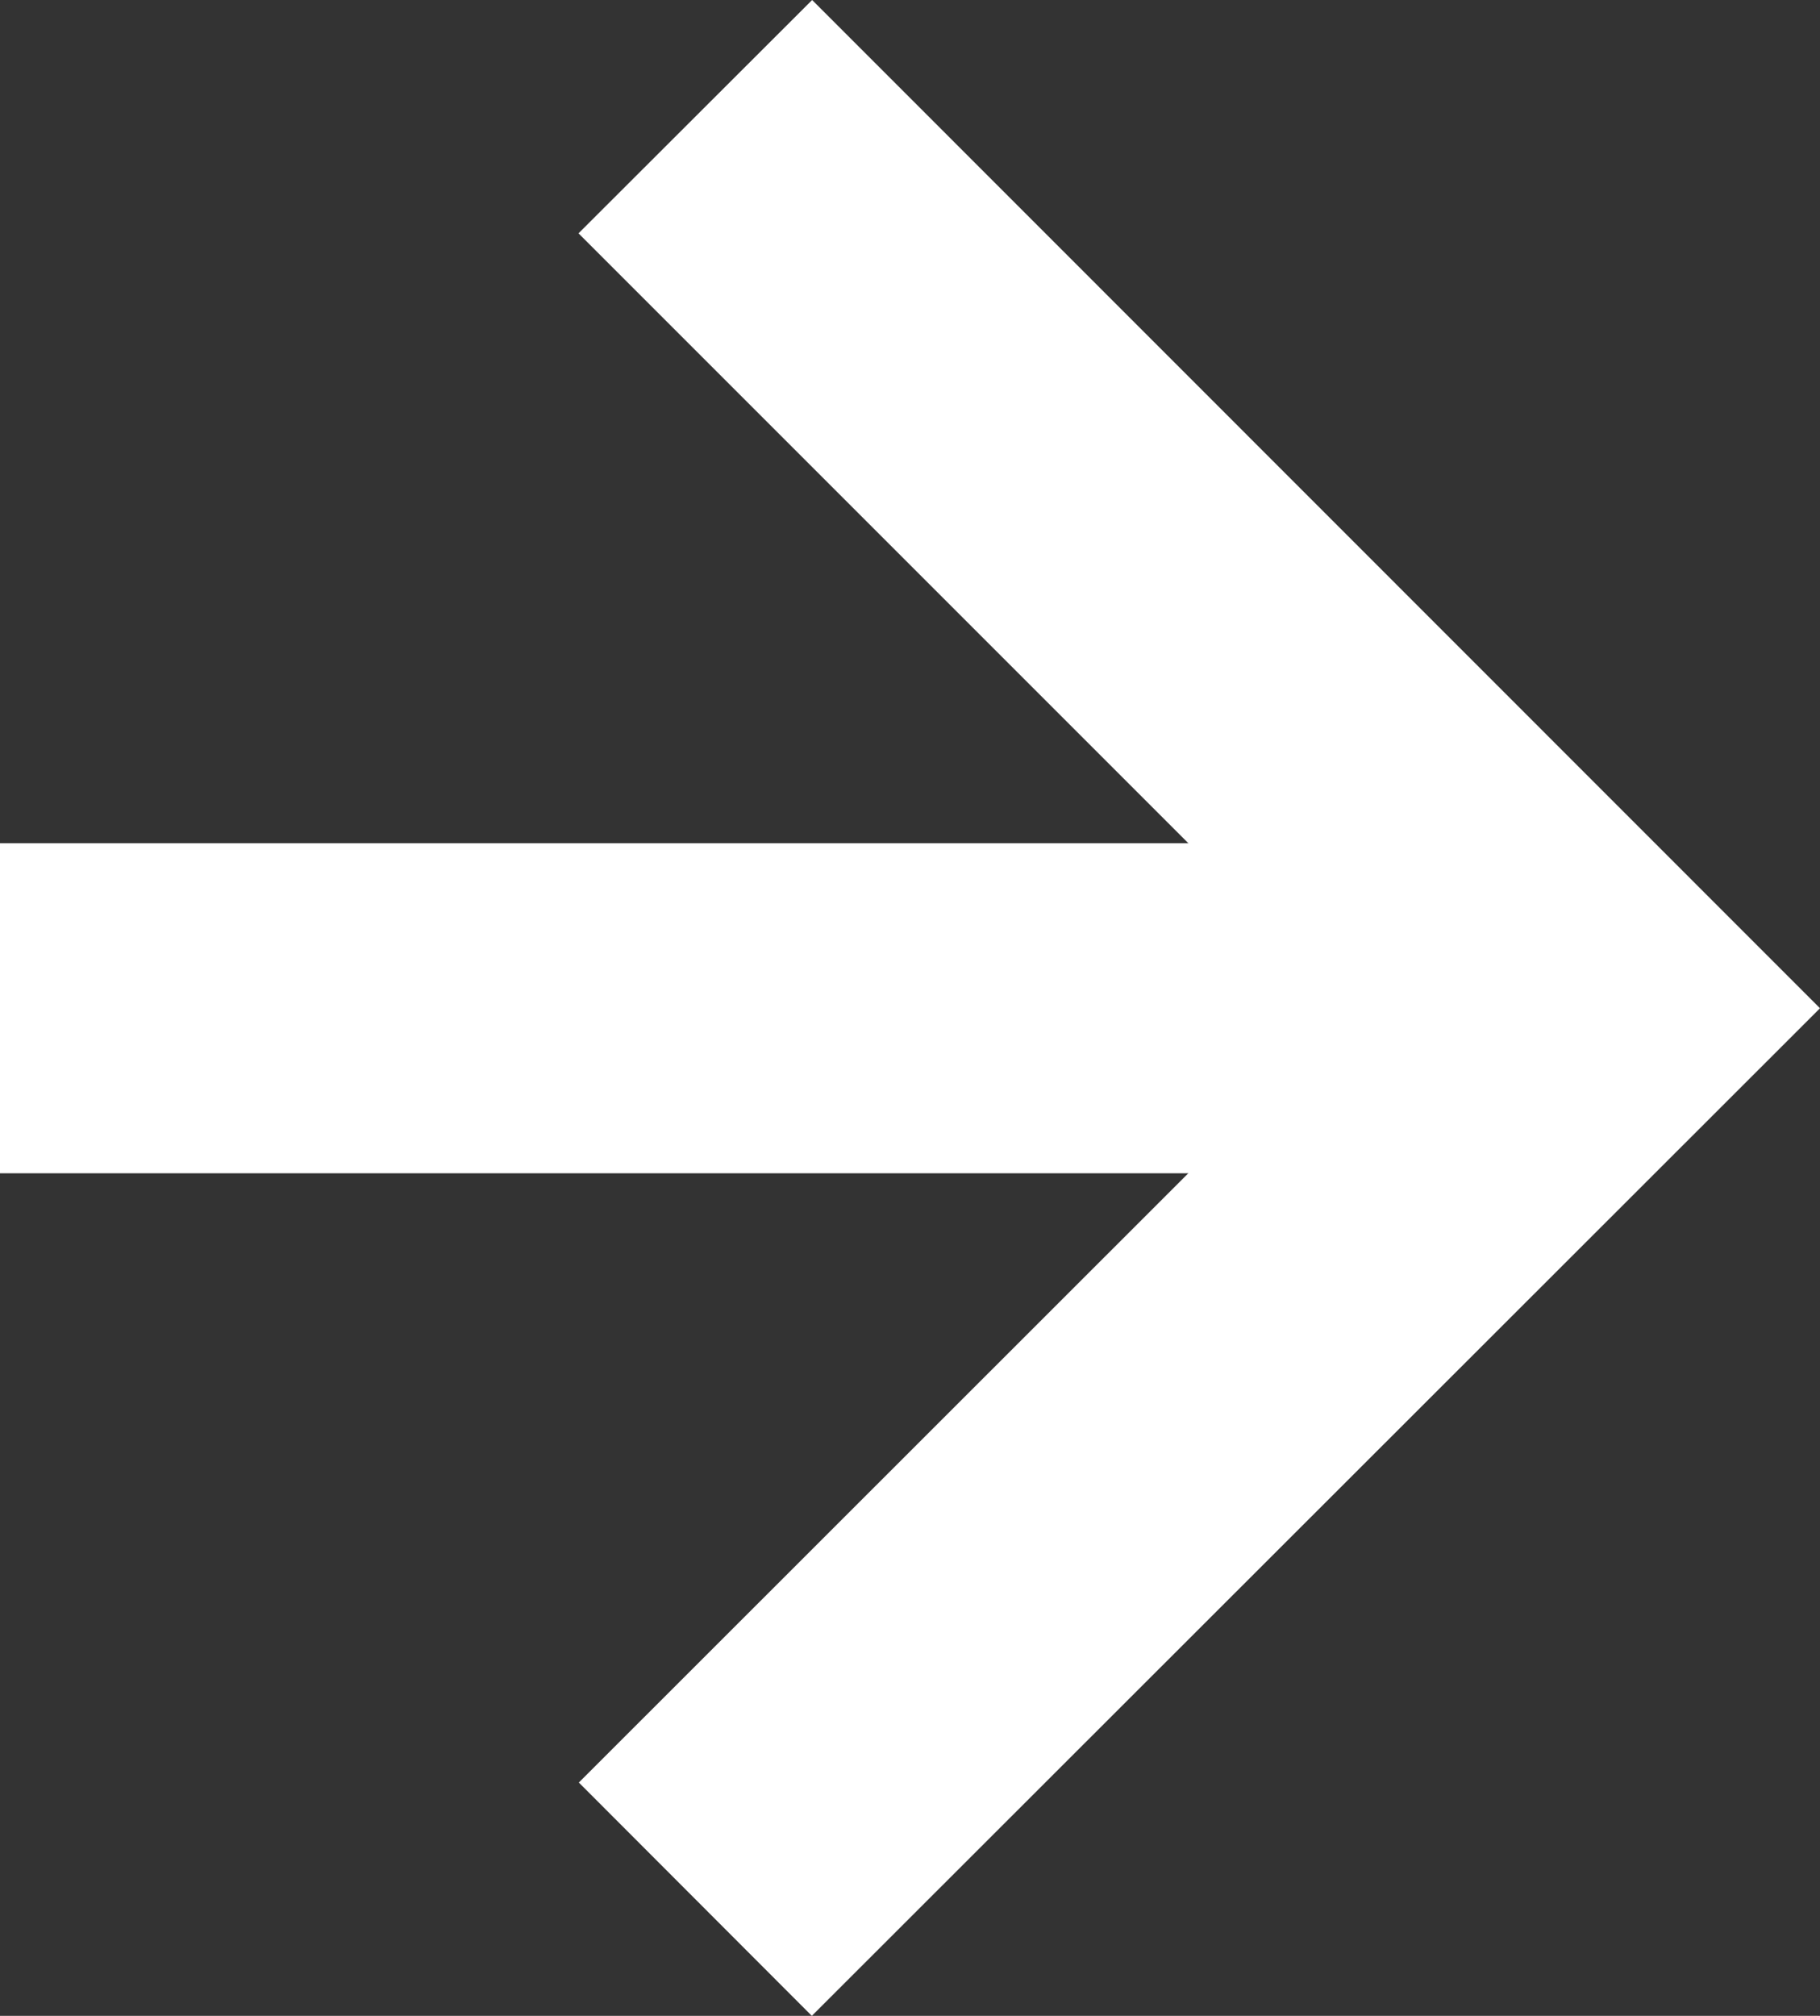 <?xml version="1.0" encoding="UTF-8"?> <svg xmlns="http://www.w3.org/2000/svg" viewBox="0 0 55.15 61.08"><rect x="0" y="0" width="55.15" height="61.08" fill="#333333" stroke="none"/> <title>Сnhtk rwhite</title> <g id="Слой_2" data-name="Слой 2"> <g id="Слой_1-2" data-name="Слой 1"> <g id="Слой_2-2" data-name="Слой 2"> <g id="Слой_1-2-2" data-name="Слой 1-2"> <polygon points="24.6 61.08 17.54 54.01 41.01 30.55 17.53 7.07 24.61 0 55.15 30.55 24.6 61.08" style="fill:#fff"></polygon> <rect y="25.55" width="48.08" height="10" style="fill:#fff"></rect> </g> </g> </g> </g> </svg> 